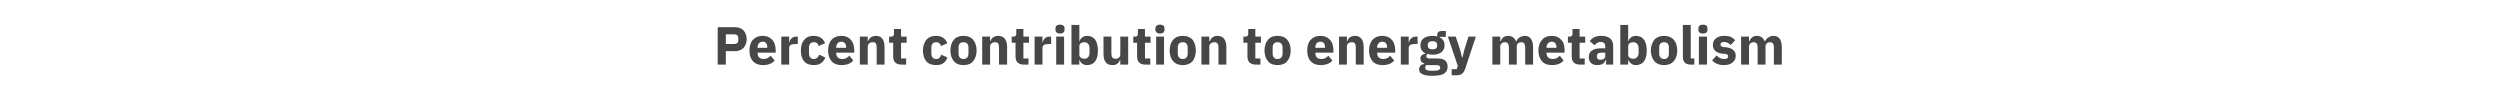 <?xml version="1.0" standalone="no"?><!DOCTYPE svg PUBLIC "-//W3C//DTD SVG 1.1//EN" "http://www.w3.org/Graphics/SVG/1.1/DTD/svg11.dtd"><svg xmlns="http://www.w3.org/2000/svg" version="1.1" width="983px" height="42.6px" viewBox="0 -9 983 42.6" style="top:-9px">  <desc>Percent contribution to energy metabolism</desc>  <defs/>  <g id="Polygon144470">    <path d="M 285.4 16.4 L 285.4 11.1 C 285.4 11.1 289.11 11.09 289.1 11.1 C 290.5 11.1 291.6 10.6 292.4 9.8 C 293.1 9 293.6 7.8 293.6 6.4 C 293.6 5 293.1 3.8 292.4 3 C 291.6 2.2 290.5 1.7 289.1 1.7 C 289.11 1.72 282.2 1.7 282.2 1.7 L 282.2 16.4 L 285.4 16.4 Z M 285.4 4.5 C 285.4 4.5 288.73 4.49 288.7 4.5 C 289.7 4.5 290.3 5 290.3 5.9 C 290.3 5.9 290.3 6.9 290.3 6.9 C 290.3 7.8 289.7 8.3 288.7 8.3 C 288.73 8.32 285.4 8.3 285.4 8.3 L 285.4 4.5 Z M 304.6 14.8 C 304.6 14.8 303 12.9 303 12.9 C 302.3 13.6 301.6 14.2 300.3 14.2 C 298.6 14.2 297.9 13.3 297.9 11.8 C 297.88 11.82 297.9 11.7 297.9 11.7 L 305 11.7 C 305 11.7 304.96 10.73 305 10.7 C 305 9.2 304.6 7.8 303.8 6.8 C 302.9 5.8 301.7 5.1 299.8 5.1 C 298.2 5.1 296.9 5.7 296 6.7 C 295.1 7.7 294.7 9.1 294.7 10.9 C 294.7 12.6 295.1 14.1 296.1 15.1 C 297 16.1 298.3 16.6 300 16.6 C 302 16.6 303.6 16 304.6 14.8 Z M 301.7 9.6 C 301.75 9.64 301.7 9.8 301.7 9.8 L 297.9 9.8 C 297.9 9.8 297.88 9.66 297.9 9.7 C 297.9 8.3 298.6 7.4 299.9 7.4 C 301.2 7.4 301.7 8.3 301.7 9.6 Z M 310.3 16.4 C 310.3 16.4 310.27 9.93 310.3 9.9 C 310.3 8.7 311.1 8.3 313 8.3 C 312.96 8.25 313.7 8.3 313.7 8.3 L 313.7 5.4 C 313.7 5.4 313.19 5.35 313.2 5.4 C 312.3 5.4 311.7 5.6 311.2 6.1 C 310.8 6.5 310.5 7.1 310.4 7.7 C 310.38 7.75 310.3 7.7 310.3 7.7 L 310.3 5.4 L 307.2 5.4 L 307.2 16.4 L 310.3 16.4 Z M 324.5 13.6 C 324.5 13.6 322.1 12.5 322.1 12.5 C 321.7 13.4 321.2 14.2 320 14.2 C 318.7 14.2 318.1 13.3 318.1 11.9 C 318.1 11.9 318.1 9.8 318.1 9.8 C 318.1 8.4 318.7 7.6 320 7.6 C 321.1 7.6 321.7 8.2 321.9 9.1 C 321.9 9.1 324.4 8 324.4 8 C 323.8 6.2 322.2 5.1 320 5.1 C 318.3 5.1 317 5.6 316.2 6.7 C 315.3 7.7 314.9 9.1 314.9 10.9 C 314.9 12.6 315.3 14.1 316.2 15.1 C 317 16.1 318.3 16.6 320 16.6 C 322.2 16.6 323.7 15.7 324.5 13.6 Z M 335.5 14.8 C 335.5 14.8 334 12.9 334 12.9 C 333.3 13.6 332.5 14.2 331.3 14.2 C 329.6 14.2 328.8 13.3 328.8 11.8 C 328.82 11.82 328.8 11.7 328.8 11.7 L 335.9 11.7 C 335.9 11.7 335.89 10.73 335.9 10.7 C 335.9 9.2 335.5 7.8 334.7 6.8 C 333.9 5.8 332.6 5.1 330.8 5.1 C 329.1 5.1 327.8 5.7 326.9 6.7 C 326.1 7.7 325.6 9.1 325.6 10.9 C 325.6 12.6 326.1 14.1 327 15.1 C 327.9 16.1 329.2 16.6 330.9 16.6 C 332.9 16.6 334.5 16 335.5 14.8 Z M 332.7 9.6 C 332.68 9.64 332.7 9.8 332.7 9.8 L 328.8 9.8 C 328.8 9.8 328.82 9.66 328.8 9.7 C 328.8 8.3 329.6 7.4 330.8 7.4 C 332.1 7.4 332.7 8.3 332.7 9.6 Z M 341.2 16.4 C 341.2 16.4 341.21 9.24 341.2 9.2 C 341.2 8.7 341.5 8.3 341.8 8 C 342.2 7.7 342.7 7.6 343.2 7.6 C 344.4 7.6 344.7 8.3 344.7 9.7 C 344.74 9.72 344.7 16.4 344.7 16.4 L 347.8 16.4 C 347.8 16.4 347.84 9.47 347.8 9.5 C 347.8 6.7 346.7 5.1 344.4 5.1 C 342.7 5.1 341.7 6.1 341.3 7.2 C 341.33 7.22 341.2 7.2 341.2 7.2 L 341.2 5.4 L 338.1 5.4 L 338.1 16.4 L 341.2 16.4 Z M 356.3 16.4 L 356.3 14 L 354.3 14 L 354.3 7.8 L 356.5 7.8 L 356.5 5.4 L 354.3 5.4 L 354.3 2.4 L 351.5 2.4 C 351.5 2.4 351.52 4.18 351.5 4.2 C 351.5 4.9 351.3 5.4 350.4 5.4 C 350.43 5.35 349.6 5.4 349.6 5.4 L 349.6 7.8 L 351.2 7.8 C 351.2 7.8 351.2 13.17 351.2 13.2 C 351.2 15.3 352.3 16.4 354.5 16.4 C 354.48 16.38 356.3 16.4 356.3 16.4 Z M 372.5 13.6 C 372.5 13.6 370.1 12.5 370.1 12.5 C 369.8 13.4 369.3 14.2 368.1 14.2 C 366.8 14.2 366.2 13.3 366.2 11.9 C 366.2 11.9 366.2 9.8 366.2 9.8 C 366.2 8.4 366.8 7.6 368.1 7.6 C 369.2 7.6 369.8 8.2 370 9.1 C 370 9.1 372.5 8 372.5 8 C 371.8 6.2 370.3 5.1 368.1 5.1 C 366.4 5.1 365.1 5.6 364.2 6.7 C 363.4 7.7 362.9 9.1 362.9 10.9 C 362.9 12.6 363.4 14.1 364.2 15.1 C 365.1 16.1 366.4 16.6 368.1 16.6 C 370.3 16.6 371.8 15.7 372.5 13.6 Z M 382.6 15.1 C 383.5 14.1 384 12.6 384 10.9 C 384 9.1 383.5 7.6 382.6 6.6 C 381.8 5.6 380.5 5.1 378.8 5.1 C 377.2 5.1 375.9 5.6 375.1 6.6 C 374.2 7.6 373.7 9.1 373.7 10.9 C 373.7 12.6 374.2 14.1 375.1 15.1 C 375.9 16.1 377.2 16.6 378.8 16.6 C 380.5 16.6 381.8 16.1 382.6 15.1 Z M 376.9 12 C 376.9 12 376.9 9.7 376.9 9.7 C 376.9 8.3 377.6 7.6 378.8 7.6 C 380.1 7.6 380.8 8.3 380.8 9.7 C 380.8 9.7 380.8 12 380.8 12 C 380.8 13.4 380.1 14.2 378.8 14.2 C 377.6 14.2 376.9 13.4 376.9 12 Z M 389.3 16.4 C 389.3 16.4 389.32 9.24 389.3 9.2 C 389.3 8.7 389.6 8.3 389.9 8 C 390.3 7.7 390.8 7.6 391.3 7.6 C 392.5 7.6 392.8 8.3 392.8 9.7 C 392.85 9.72 392.8 16.4 392.8 16.4 L 396 16.4 C 396 16.4 395.95 9.47 396 9.5 C 396 6.7 394.8 5.1 392.5 5.1 C 390.8 5.1 389.8 6.1 389.4 7.2 C 389.44 7.22 389.3 7.2 389.3 7.2 L 389.3 5.4 L 386.2 5.4 L 386.2 16.4 L 389.3 16.4 Z M 404.4 16.4 L 404.4 14 L 402.4 14 L 402.4 7.8 L 404.6 7.8 L 404.6 5.4 L 402.4 5.4 L 402.4 2.4 L 399.6 2.4 C 399.6 2.4 399.63 4.18 399.6 4.2 C 399.6 4.9 399.4 5.4 398.5 5.4 C 398.54 5.35 397.8 5.4 397.8 5.4 L 397.8 7.8 L 399.3 7.8 C 399.3 7.8 399.31 13.17 399.3 13.2 C 399.3 15.3 400.4 16.4 402.6 16.4 C 402.59 16.38 404.4 16.4 404.4 16.4 Z M 409.9 16.4 C 409.9 16.4 409.88 9.93 409.9 9.9 C 409.9 8.7 410.7 8.3 412.6 8.3 C 412.56 8.25 413.3 8.3 413.3 8.3 L 413.3 5.4 C 413.3 5.4 412.8 5.35 412.8 5.4 C 411.9 5.4 411.3 5.6 410.8 6.1 C 410.4 6.5 410.1 7.1 410 7.7 C 409.98 7.75 409.9 7.7 409.9 7.7 L 409.9 5.4 L 406.8 5.4 L 406.8 16.4 L 409.9 16.4 Z M 418.6 2.6 C 418.6 2.6 418.6 2.2 418.6 2.2 C 418.6 1.3 418.1 0.7 416.8 0.7 C 415.5 0.7 415 1.3 415 2.2 C 415 2.2 415 2.6 415 2.6 C 415 3.5 415.5 4.2 416.8 4.2 C 418.1 4.2 418.6 3.5 418.6 2.6 Z M 415.3 16.4 L 418.4 16.4 L 418.4 5.4 L 415.3 5.4 L 415.3 16.4 Z M 421.3 16.4 L 424.4 16.4 L 424.4 14.5 C 424.4 14.5 424.47 14.53 424.5 14.5 C 424.6 15.1 425 15.6 425.5 16 C 426 16.4 426.7 16.6 427.4 16.6 C 430.2 16.6 431.7 14.6 431.7 10.9 C 431.7 7.1 430.2 5.1 427.4 5.1 C 426 5.1 424.8 6 424.5 7.2 C 424.47 7.2 424.4 7.2 424.4 7.2 L 424.4 0.8 L 421.3 0.8 L 421.3 16.4 Z M 424.4 12.5 C 424.4 12.5 424.4 9.2 424.4 9.2 C 424.4 8.2 425.2 7.6 426.4 7.6 C 427.6 7.6 428.4 8.5 428.4 9.9 C 428.4 9.9 428.4 11.8 428.4 11.8 C 428.4 13.2 427.6 14.1 426.4 14.1 C 425.2 14.1 424.4 13.5 424.4 12.5 Z M 440.5 16.4 L 443.6 16.4 L 443.6 5.4 L 440.5 5.4 C 440.5 5.4 440.54 12.52 440.5 12.5 C 440.5 13 440.3 13.4 439.9 13.7 C 439.6 14 439.1 14.1 438.6 14.1 C 437.4 14.1 437 13.4 437 12 C 437.01 12.01 437 5.4 437 5.4 L 433.9 5.4 C 433.9 5.4 433.9 12.28 433.9 12.3 C 433.9 15.1 435.1 16.6 437.3 16.6 C 438.2 16.6 438.9 16.4 439.4 16 C 439.9 15.6 440.2 15.1 440.4 14.5 C 440.43 14.53 440.5 14.5 440.5 14.5 L 440.5 16.4 Z M 452.3 16.4 L 452.3 14 L 450.2 14 L 450.2 7.8 L 452.4 7.8 L 452.4 5.4 L 450.2 5.4 L 450.2 2.4 L 447.4 2.4 C 447.4 2.4 447.45 4.18 447.4 4.2 C 447.4 4.9 447.2 5.4 446.4 5.4 C 446.35 5.35 445.6 5.4 445.6 5.4 L 445.6 7.8 L 447.1 7.8 C 447.1 7.8 447.13 13.17 447.1 13.2 C 447.1 15.3 448.2 16.4 450.4 16.4 C 450.41 16.38 452.3 16.4 452.3 16.4 Z M 457.9 2.6 C 457.9 2.6 457.9 2.2 457.9 2.2 C 457.9 1.3 457.4 0.7 456.1 0.7 C 454.9 0.7 454.3 1.3 454.3 2.2 C 454.3 2.2 454.3 2.6 454.3 2.6 C 454.3 3.5 454.9 4.2 456.1 4.2 C 457.4 4.2 457.9 3.5 457.9 2.6 Z M 454.6 16.4 L 457.7 16.4 L 457.7 5.4 L 454.6 5.4 L 454.6 16.4 Z M 468.9 15.1 C 469.7 14.1 470.2 12.6 470.2 10.9 C 470.2 9.1 469.7 7.6 468.9 6.6 C 468 5.6 466.7 5.1 465.1 5.1 C 463.4 5.1 462.2 5.6 461.3 6.6 C 460.4 7.6 459.9 9.1 459.9 10.9 C 459.9 12.6 460.4 14.1 461.3 15.1 C 462.2 16.1 463.4 16.6 465.1 16.6 C 466.7 16.6 468 16.1 468.9 15.1 Z M 463.1 12 C 463.1 12 463.1 9.7 463.1 9.7 C 463.1 8.3 463.8 7.6 465.1 7.6 C 466.3 7.6 467 8.3 467 9.7 C 467 9.7 467 12 467 12 C 467 13.4 466.3 14.2 465.1 14.2 C 463.8 14.2 463.1 13.4 463.1 12 Z M 475.5 16.4 C 475.5 16.4 475.54 9.24 475.5 9.2 C 475.5 8.7 475.8 8.3 476.2 8 C 476.6 7.7 477 7.6 477.5 7.6 C 478.7 7.6 479.1 8.3 479.1 9.7 C 479.07 9.72 479.1 16.4 479.1 16.4 L 482.2 16.4 C 482.2 16.4 482.18 9.47 482.2 9.5 C 482.2 6.7 481 5.1 478.7 5.1 C 477 5.1 476.1 6.1 475.7 7.2 C 475.67 7.22 475.5 7.2 475.5 7.2 L 475.5 5.4 L 472.4 5.4 L 472.4 16.4 L 475.5 16.4 Z M 495.6 16.4 L 495.6 14 L 493.6 14 L 493.6 7.8 L 495.8 7.8 L 495.8 5.4 L 493.6 5.4 L 493.6 2.4 L 490.8 2.4 C 490.8 2.4 490.81 4.18 490.8 4.2 C 490.8 4.9 490.6 5.4 489.7 5.4 C 489.72 5.35 488.9 5.4 488.9 5.4 L 488.9 7.8 L 490.5 7.8 C 490.5 7.8 490.49 13.17 490.5 13.2 C 490.5 15.3 491.6 16.4 493.8 16.4 C 493.77 16.38 495.6 16.4 495.6 16.4 Z M 506.1 15.1 C 507 14.1 507.5 12.6 507.5 10.9 C 507.5 9.1 507 7.6 506.1 6.6 C 505.3 5.6 504 5.1 502.3 5.1 C 500.7 5.1 499.4 5.6 498.6 6.6 C 497.7 7.6 497.2 9.1 497.2 10.9 C 497.2 12.6 497.7 14.1 498.6 15.1 C 499.4 16.1 500.7 16.6 502.3 16.6 C 504 16.6 505.3 16.1 506.1 15.1 Z M 500.4 12 C 500.4 12 500.4 9.7 500.4 9.7 C 500.4 8.3 501.1 7.6 502.3 7.6 C 503.6 7.6 504.3 8.3 504.3 9.7 C 504.3 9.7 504.3 12 504.3 12 C 504.3 13.4 503.6 14.2 502.3 14.2 C 501.1 14.2 500.4 13.4 500.4 12 Z M 523.9 14.8 C 523.9 14.8 522.3 12.9 522.3 12.9 C 521.6 13.6 520.9 14.2 519.6 14.2 C 517.9 14.2 517.2 13.3 517.2 11.8 C 517.19 11.82 517.2 11.7 517.2 11.7 L 524.3 11.7 C 524.3 11.7 524.26 10.73 524.3 10.7 C 524.3 9.2 523.9 7.8 523.1 6.8 C 522.2 5.8 521 5.1 519.1 5.1 C 517.5 5.1 516.2 5.7 515.3 6.7 C 514.4 7.7 514 9.1 514 10.9 C 514 12.6 514.4 14.1 515.4 15.1 C 516.3 16.1 517.6 16.6 519.3 16.6 C 521.3 16.6 522.9 16 523.9 14.8 Z M 521 9.6 C 521.05 9.64 521 9.8 521 9.8 L 517.2 9.8 C 517.2 9.8 517.19 9.66 517.2 9.7 C 517.2 8.3 517.9 7.4 519.2 7.4 C 520.5 7.4 521 8.3 521 9.6 Z M 529.6 16.4 C 529.6 16.4 529.58 9.24 529.6 9.2 C 529.6 8.7 529.8 8.3 530.2 8 C 530.6 7.7 531.1 7.6 531.6 7.6 C 532.7 7.6 533.1 8.3 533.1 9.7 C 533.1 9.72 533.1 16.4 533.1 16.4 L 536.2 16.4 C 536.2 16.4 536.21 9.47 536.2 9.5 C 536.2 6.7 535 5.1 532.8 5.1 C 531 5.1 530.1 6.1 529.7 7.2 C 529.7 7.22 529.6 7.2 529.6 7.2 L 529.6 5.4 L 526.5 5.4 L 526.5 16.4 L 529.6 16.4 Z M 548.2 14.8 C 548.2 14.8 546.6 12.9 546.6 12.9 C 546 13.6 545.2 14.2 543.9 14.2 C 542.3 14.2 541.5 13.3 541.5 11.8 C 541.5 11.82 541.5 11.7 541.5 11.7 L 548.6 11.7 C 548.6 11.7 548.58 10.73 548.6 10.7 C 548.6 9.2 548.2 7.8 547.4 6.8 C 546.6 5.8 545.3 5.1 543.5 5.1 C 541.8 5.1 540.5 5.7 539.6 6.7 C 538.8 7.7 538.3 9.1 538.3 10.9 C 538.3 12.6 538.8 14.1 539.7 15.1 C 540.6 16.1 541.9 16.6 543.6 16.6 C 545.6 16.6 547.2 16 548.2 14.8 Z M 545.4 9.6 C 545.37 9.64 545.4 9.8 545.4 9.8 L 541.5 9.8 C 541.5 9.8 541.5 9.66 541.5 9.7 C 541.5 8.3 542.3 7.4 543.5 7.4 C 544.8 7.4 545.4 8.3 545.4 9.6 Z M 553.9 16.4 C 553.9 16.4 553.89 9.93 553.9 9.9 C 553.9 8.7 554.8 8.3 556.6 8.3 C 556.58 8.25 557.4 8.3 557.4 8.3 L 557.4 5.4 C 557.4 5.4 556.81 5.35 556.8 5.4 C 556 5.4 555.3 5.6 554.9 6.1 C 554.4 6.5 554.1 7.1 554 7.7 C 554 7.75 553.9 7.7 553.9 7.7 L 553.9 5.4 L 550.8 5.4 L 550.8 16.4 L 553.9 16.4 Z M 565.3 14 C 565.3 14 562.1 14 562.1 14 C 561.2 14 560.8 13.6 560.8 13.1 C 560.8 12.7 561 12.5 561.3 12.2 C 561.9 12.4 562.5 12.5 563.3 12.5 C 566.5 12.5 568 11 568 8.8 C 568 7.4 567.4 6.3 566.1 5.7 C 566.09 5.67 566.1 5.5 566.1 5.5 L 568.5 5.5 L 568.5 3.2 C 568.5 3.2 566.79 3.23 566.8 3.2 C 565.7 3.2 565.1 3.7 565.1 4.9 C 565.1 4.9 565.1 5.3 565.1 5.3 C 564.6 5.2 564 5.1 563.3 5.1 C 560.1 5.1 558.5 6.6 558.5 8.8 C 558.5 10.2 559.2 11.4 560.5 12 C 560.5 12 560.5 12.1 560.5 12.1 C 560 12.2 559.5 12.3 559.1 12.7 C 558.7 13 558.5 13.4 558.5 14 C 558.5 15 559 15.7 560 15.9 C 560 15.9 560 16.2 560 16.2 C 558.8 16.3 558 17 558 18.3 C 558 19.1 558.3 19.7 559.2 20.1 C 560 20.6 561.3 20.8 563.2 20.8 C 565.5 20.8 567 20.5 567.9 19.9 C 568.8 19.2 569.2 18.4 569.2 17.2 C 569.2 15.1 568 14 565.3 14 Z M 565.7 18.5 C 565.4 18.7 564.8 18.8 564 18.8 C 564 18.8 562.7 18.8 562.7 18.8 C 561.9 18.8 561.3 18.7 560.9 18.5 C 560.5 18.3 560.4 18 560.4 17.6 C 560.4 17.3 560.5 16.9 560.8 16.6 C 560.8 16.6 564.6 16.6 564.6 16.6 C 565.8 16.6 566.3 16.9 566.3 17.6 C 566.3 18 566.1 18.3 565.7 18.5 Z M 561.4 8.9 C 561.4 8.9 561.4 8.7 561.4 8.7 C 561.4 7.7 562 7.2 563.3 7.2 C 564.5 7.2 565.1 7.7 565.1 8.7 C 565.1 8.7 565.1 8.9 565.1 8.9 C 565.1 9.9 564.5 10.4 563.3 10.4 C 562 10.4 561.4 9.9 561.4 8.9 Z M 575.8 10.5 L 575 13.7 L 574.9 13.7 L 574.1 10.5 L 572.4 5.4 L 569.3 5.4 L 573.2 16.9 L 572.8 18.2 L 570.8 18.2 L 570.8 20.6 C 570.8 20.6 572.69 20.58 572.7 20.6 C 574.6 20.6 575.5 19.8 576.1 18.1 C 576.07 18.08 580.3 5.4 580.3 5.4 L 577.4 5.4 L 575.8 10.5 Z M 589.9 16.4 C 589.9 16.4 589.95 9.24 589.9 9.2 C 589.9 8.7 590.2 8.3 590.5 8 C 590.9 7.7 591.3 7.6 591.8 7.6 C 592.8 7.6 593.3 8.3 593.3 9.7 C 593.29 9.72 593.3 16.4 593.3 16.4 L 596.4 16.4 C 596.4 16.4 596.4 9.24 596.4 9.2 C 596.4 8.1 597.3 7.6 598.2 7.6 C 599.2 7.6 599.7 8.3 599.7 9.7 C 599.74 9.72 599.7 16.4 599.7 16.4 L 602.8 16.4 C 602.8 16.4 602.84 9.47 602.8 9.5 C 602.8 6.7 601.7 5.1 599.5 5.1 C 598.7 5.1 598 5.4 597.4 5.8 C 596.8 6.2 596.4 6.7 596.2 7.3 C 596.2 7.3 596.1 7.3 596.1 7.3 C 595.6 5.9 594.5 5.1 593 5.1 C 591.4 5.1 590.5 6 590.1 7.2 C 590.08 7.22 589.9 7.2 589.9 7.2 L 589.9 5.4 L 586.8 5.4 L 586.8 16.4 L 589.9 16.4 Z M 614.8 14.8 C 614.8 14.8 613.3 12.9 613.3 12.9 C 612.6 13.6 611.9 14.2 610.6 14.2 C 608.9 14.2 608.1 13.3 608.1 11.8 C 608.14 11.82 608.1 11.7 608.1 11.7 L 615.2 11.7 C 615.2 11.7 615.21 10.73 615.2 10.7 C 615.2 9.2 614.9 7.8 614 6.8 C 613.2 5.8 611.9 5.1 610.1 5.1 C 608.4 5.1 607.1 5.7 606.3 6.7 C 605.4 7.7 604.9 9.1 604.9 10.9 C 604.9 12.6 605.4 14.1 606.3 15.1 C 607.2 16.1 608.5 16.6 610.2 16.6 C 612.2 16.6 613.8 16 614.8 14.8 Z M 612 9.6 C 612 9.64 612 9.8 612 9.8 L 608.1 9.8 C 608.1 9.8 608.14 9.66 608.1 9.7 C 608.1 8.3 608.9 7.4 610.2 7.4 C 611.4 7.4 612 8.3 612 9.6 Z M 623.1 16.4 L 623.1 14 L 621.1 14 L 621.1 7.8 L 623.3 7.8 L 623.3 5.4 L 621.1 5.4 L 621.1 2.4 L 618.3 2.4 C 618.3 2.4 618.32 4.18 618.3 4.2 C 618.3 4.9 618.1 5.4 617.2 5.4 C 617.23 5.35 616.5 5.4 616.5 5.4 L 616.5 7.8 L 618 7.8 C 618 7.8 618.01 13.17 618 13.2 C 618 15.3 619.1 16.4 621.3 16.4 C 621.28 16.38 623.1 16.4 623.1 16.4 Z M 634.3 9.1 C 634.3 9.13 634.3 16.4 634.3 16.4 L 631.5 16.4 L 631.5 14.4 C 631.5 14.4 631.38 14.45 631.4 14.4 C 631 15.9 629.8 16.6 628.1 16.6 C 625.9 16.6 624.7 15.4 624.7 13.4 C 624.7 11.1 626.5 10 629.5 10 C 629.45 9.97 631.2 10 631.2 10 C 631.2 10 631.19 9.28 631.2 9.3 C 631.2 8.2 630.7 7.5 629.4 7.5 C 628.1 7.5 627.5 8.2 627 8.8 C 627 8.8 625.1 7.2 625.1 7.2 C 626 5.9 627.3 5.1 629.6 5.1 C 632.7 5.1 634.3 6.5 634.3 9.1 Z M 631.2 11.7 C 631.2 11.7 629.68 11.74 629.7 11.7 C 628.5 11.7 627.9 12.2 627.9 13 C 627.9 13 627.9 13.3 627.9 13.3 C 627.9 14.1 628.4 14.5 629.3 14.5 C 630.3 14.5 631.2 14 631.2 13 C 631.19 13.04 631.2 11.7 631.2 11.7 Z M 637.1 16.4 L 640.2 16.4 L 640.2 14.5 C 640.2 14.5 640.29 14.53 640.3 14.5 C 640.5 15.1 640.8 15.6 641.4 16 C 641.9 16.4 642.5 16.6 643.2 16.6 C 646 16.6 647.5 14.6 647.5 10.9 C 647.5 7.1 646 5.1 643.2 5.1 C 641.8 5.1 640.6 6 640.3 7.2 C 640.29 7.2 640.2 7.2 640.2 7.2 L 640.2 0.8 L 637.1 0.8 L 637.1 16.4 Z M 640.2 12.5 C 640.2 12.5 640.2 9.2 640.2 9.2 C 640.2 8.2 641 7.6 642.2 7.6 C 643.4 7.6 644.3 8.5 644.3 9.9 C 644.3 9.9 644.3 11.8 644.3 11.8 C 644.3 13.2 643.4 14.1 642.2 14.1 C 641 14.1 640.2 13.5 640.2 12.5 Z M 658.1 15.1 C 659 14.1 659.5 12.6 659.5 10.9 C 659.5 9.1 659 7.6 658.1 6.6 C 657.2 5.6 655.9 5.1 654.3 5.1 C 652.7 5.1 651.4 5.6 650.5 6.6 C 649.7 7.6 649.1 9.1 649.1 10.9 C 649.1 12.6 649.7 14.1 650.5 15.1 C 651.4 16.1 652.7 16.6 654.3 16.6 C 655.9 16.6 657.2 16.1 658.1 15.1 Z M 652.4 12 C 652.4 12 652.4 9.7 652.4 9.7 C 652.4 8.3 653.1 7.6 654.3 7.6 C 655.6 7.6 656.2 8.3 656.2 9.7 C 656.2 9.7 656.2 12 656.2 12 C 656.2 13.4 655.6 14.2 654.3 14.2 C 653.1 14.2 652.4 13.4 652.4 12 Z M 666.2 16.4 L 666.2 14 L 664.8 14 L 664.8 0.8 L 661.7 0.8 C 661.7 0.8 661.68 13.36 661.7 13.4 C 661.7 15.3 662.7 16.4 664.8 16.4 C 664.77 16.38 666.2 16.4 666.2 16.4 Z M 671.4 2.6 C 671.4 2.6 671.4 2.2 671.4 2.2 C 671.4 1.3 670.9 0.7 669.6 0.7 C 668.3 0.7 667.8 1.3 667.8 2.2 C 667.8 2.2 667.8 2.6 667.8 2.6 C 667.8 3.5 668.3 4.2 669.6 4.2 C 670.9 4.2 671.4 3.5 671.4 2.6 Z M 668 16.4 L 671.2 16.4 L 671.2 5.4 L 668 5.4 L 668 16.4 Z M 681.2 15.6 C 682.1 14.9 682.5 14 682.5 13 C 682.5 11.1 681.3 10 678.9 9.6 C 678.9 9.6 677.6 9.5 677.6 9.5 C 676.7 9.3 676.5 9 676.5 8.4 C 676.5 7.9 676.9 7.5 678 7.5 C 678.9 7.5 679.8 8 680.5 8.7 C 680.5 8.7 682.3 6.8 682.3 6.8 C 681.7 6.3 681.2 5.8 680.5 5.5 C 679.8 5.2 678.9 5.1 677.8 5.1 C 676.5 5.1 675.4 5.5 674.7 6.1 C 673.9 6.7 673.5 7.6 673.5 8.7 C 673.5 10.6 674.7 11.8 677.2 12.1 C 677.2 12.1 678.4 12.2 678.4 12.2 C 679.2 12.3 679.5 12.6 679.5 13.2 C 679.5 13.8 679.1 14.2 677.9 14.2 C 676.7 14.2 675.8 13.7 675 12.8 C 675 12.8 673.2 14.7 673.2 14.7 C 674.3 15.9 675.7 16.6 677.8 16.6 C 679.2 16.6 680.4 16.3 681.2 15.6 Z M 687.7 16.4 C 687.7 16.4 687.75 9.24 687.7 9.2 C 687.7 8.7 688 8.3 688.3 8 C 688.7 7.7 689.1 7.6 689.6 7.6 C 690.6 7.6 691.1 8.3 691.1 9.7 C 691.08 9.72 691.1 16.4 691.1 16.4 L 694.2 16.4 C 694.2 16.4 694.19 9.24 694.2 9.2 C 694.2 8.1 695.1 7.6 696 7.6 C 697 7.6 697.5 8.3 697.5 9.7 C 697.53 9.72 697.5 16.4 697.5 16.4 L 700.6 16.4 C 700.6 16.4 700.64 9.47 700.6 9.5 C 700.6 6.7 699.5 5.1 697.3 5.1 C 696.5 5.1 695.8 5.4 695.2 5.8 C 694.6 6.2 694.2 6.7 694 7.3 C 694 7.3 693.9 7.3 693.9 7.3 C 693.4 5.9 692.3 5.1 690.8 5.1 C 689.2 5.1 688.3 6 687.9 7.2 C 687.87 7.22 687.7 7.2 687.7 7.2 L 687.7 5.4 L 684.6 5.4 L 684.6 16.4 L 687.7 16.4 Z " stroke="none" fill="#474747"/>  </g></svg>